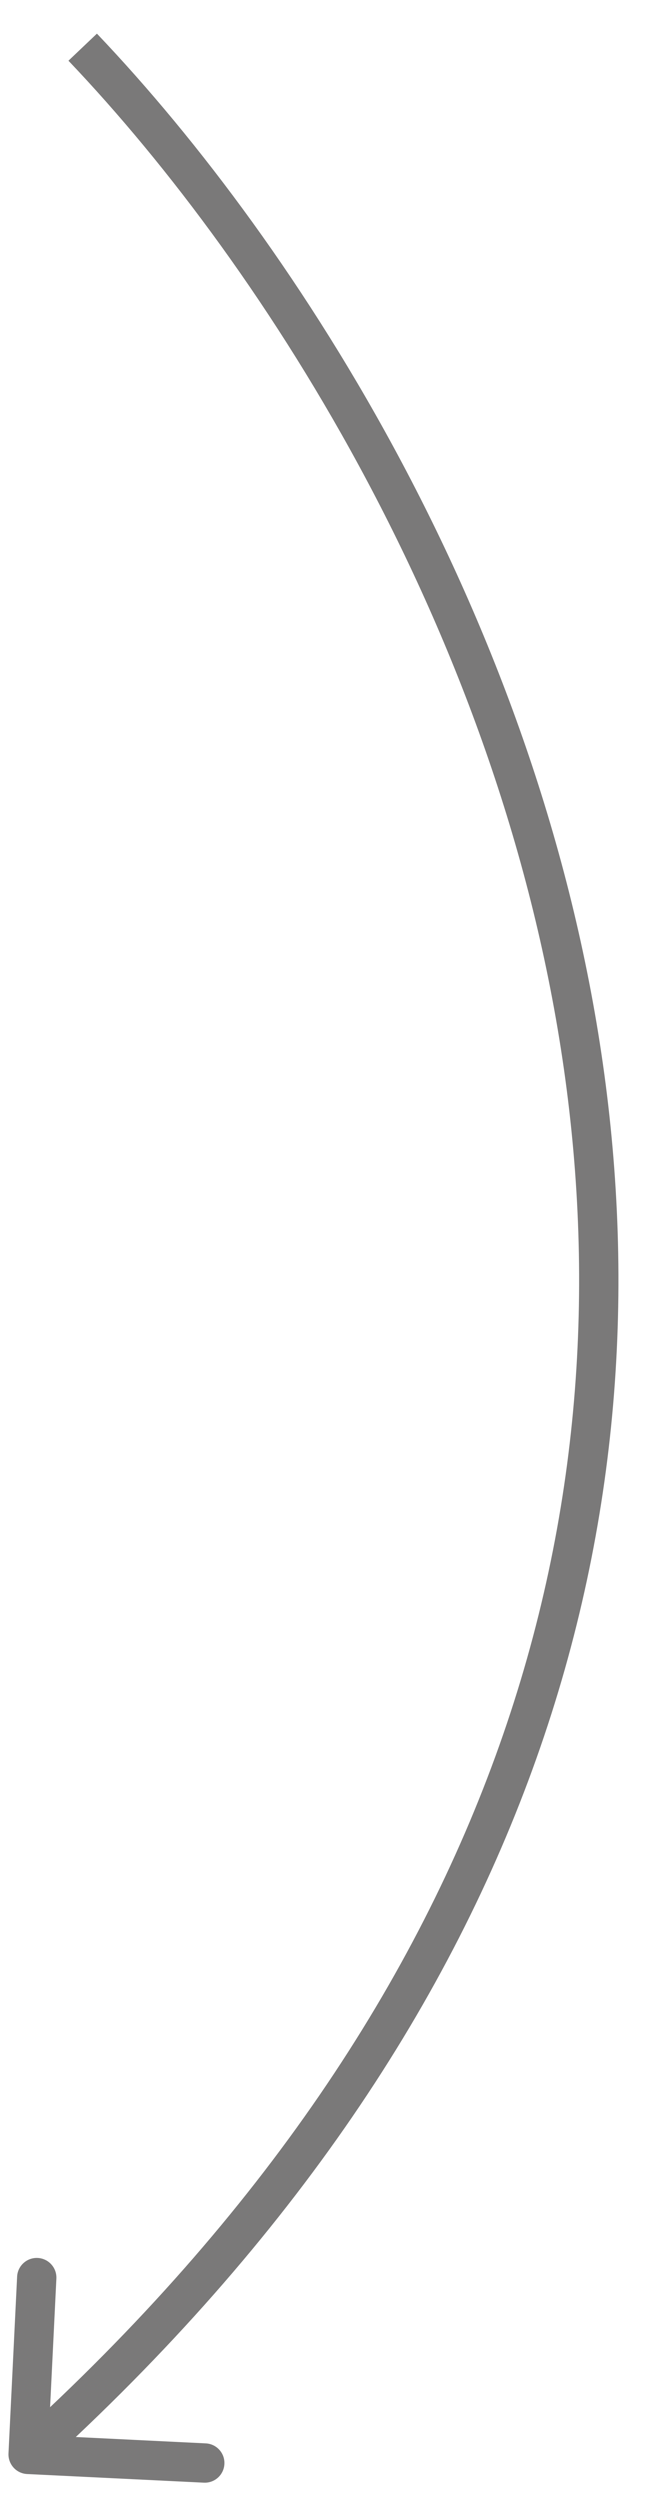 <?xml version="1.0" encoding="UTF-8"?> <svg xmlns="http://www.w3.org/2000/svg" width="14" height="53" viewBox="0 0 14 53" fill="none"><path opacity="0.8" d="M0.18 52.011C0.169 52.241 0.346 52.437 0.576 52.448L4.324 52.631C4.554 52.642 4.749 52.465 4.76 52.235C4.772 52.005 4.594 51.809 4.364 51.798L1.033 51.635L1.196 48.304C1.207 48.074 1.03 47.879 0.8 47.867C0.57 47.856 0.374 48.033 0.363 48.263L0.18 52.011ZM1.452 1.287C5.664 5.712 10.662 13.552 11.962 22.665C13.259 31.751 10.889 42.135 0.316 51.722L0.876 52.34C11.658 42.562 14.123 31.901 12.788 22.548C11.457 13.222 6.356 5.23 2.056 0.713L1.452 1.287Z" fill="#595858"></path></svg> 